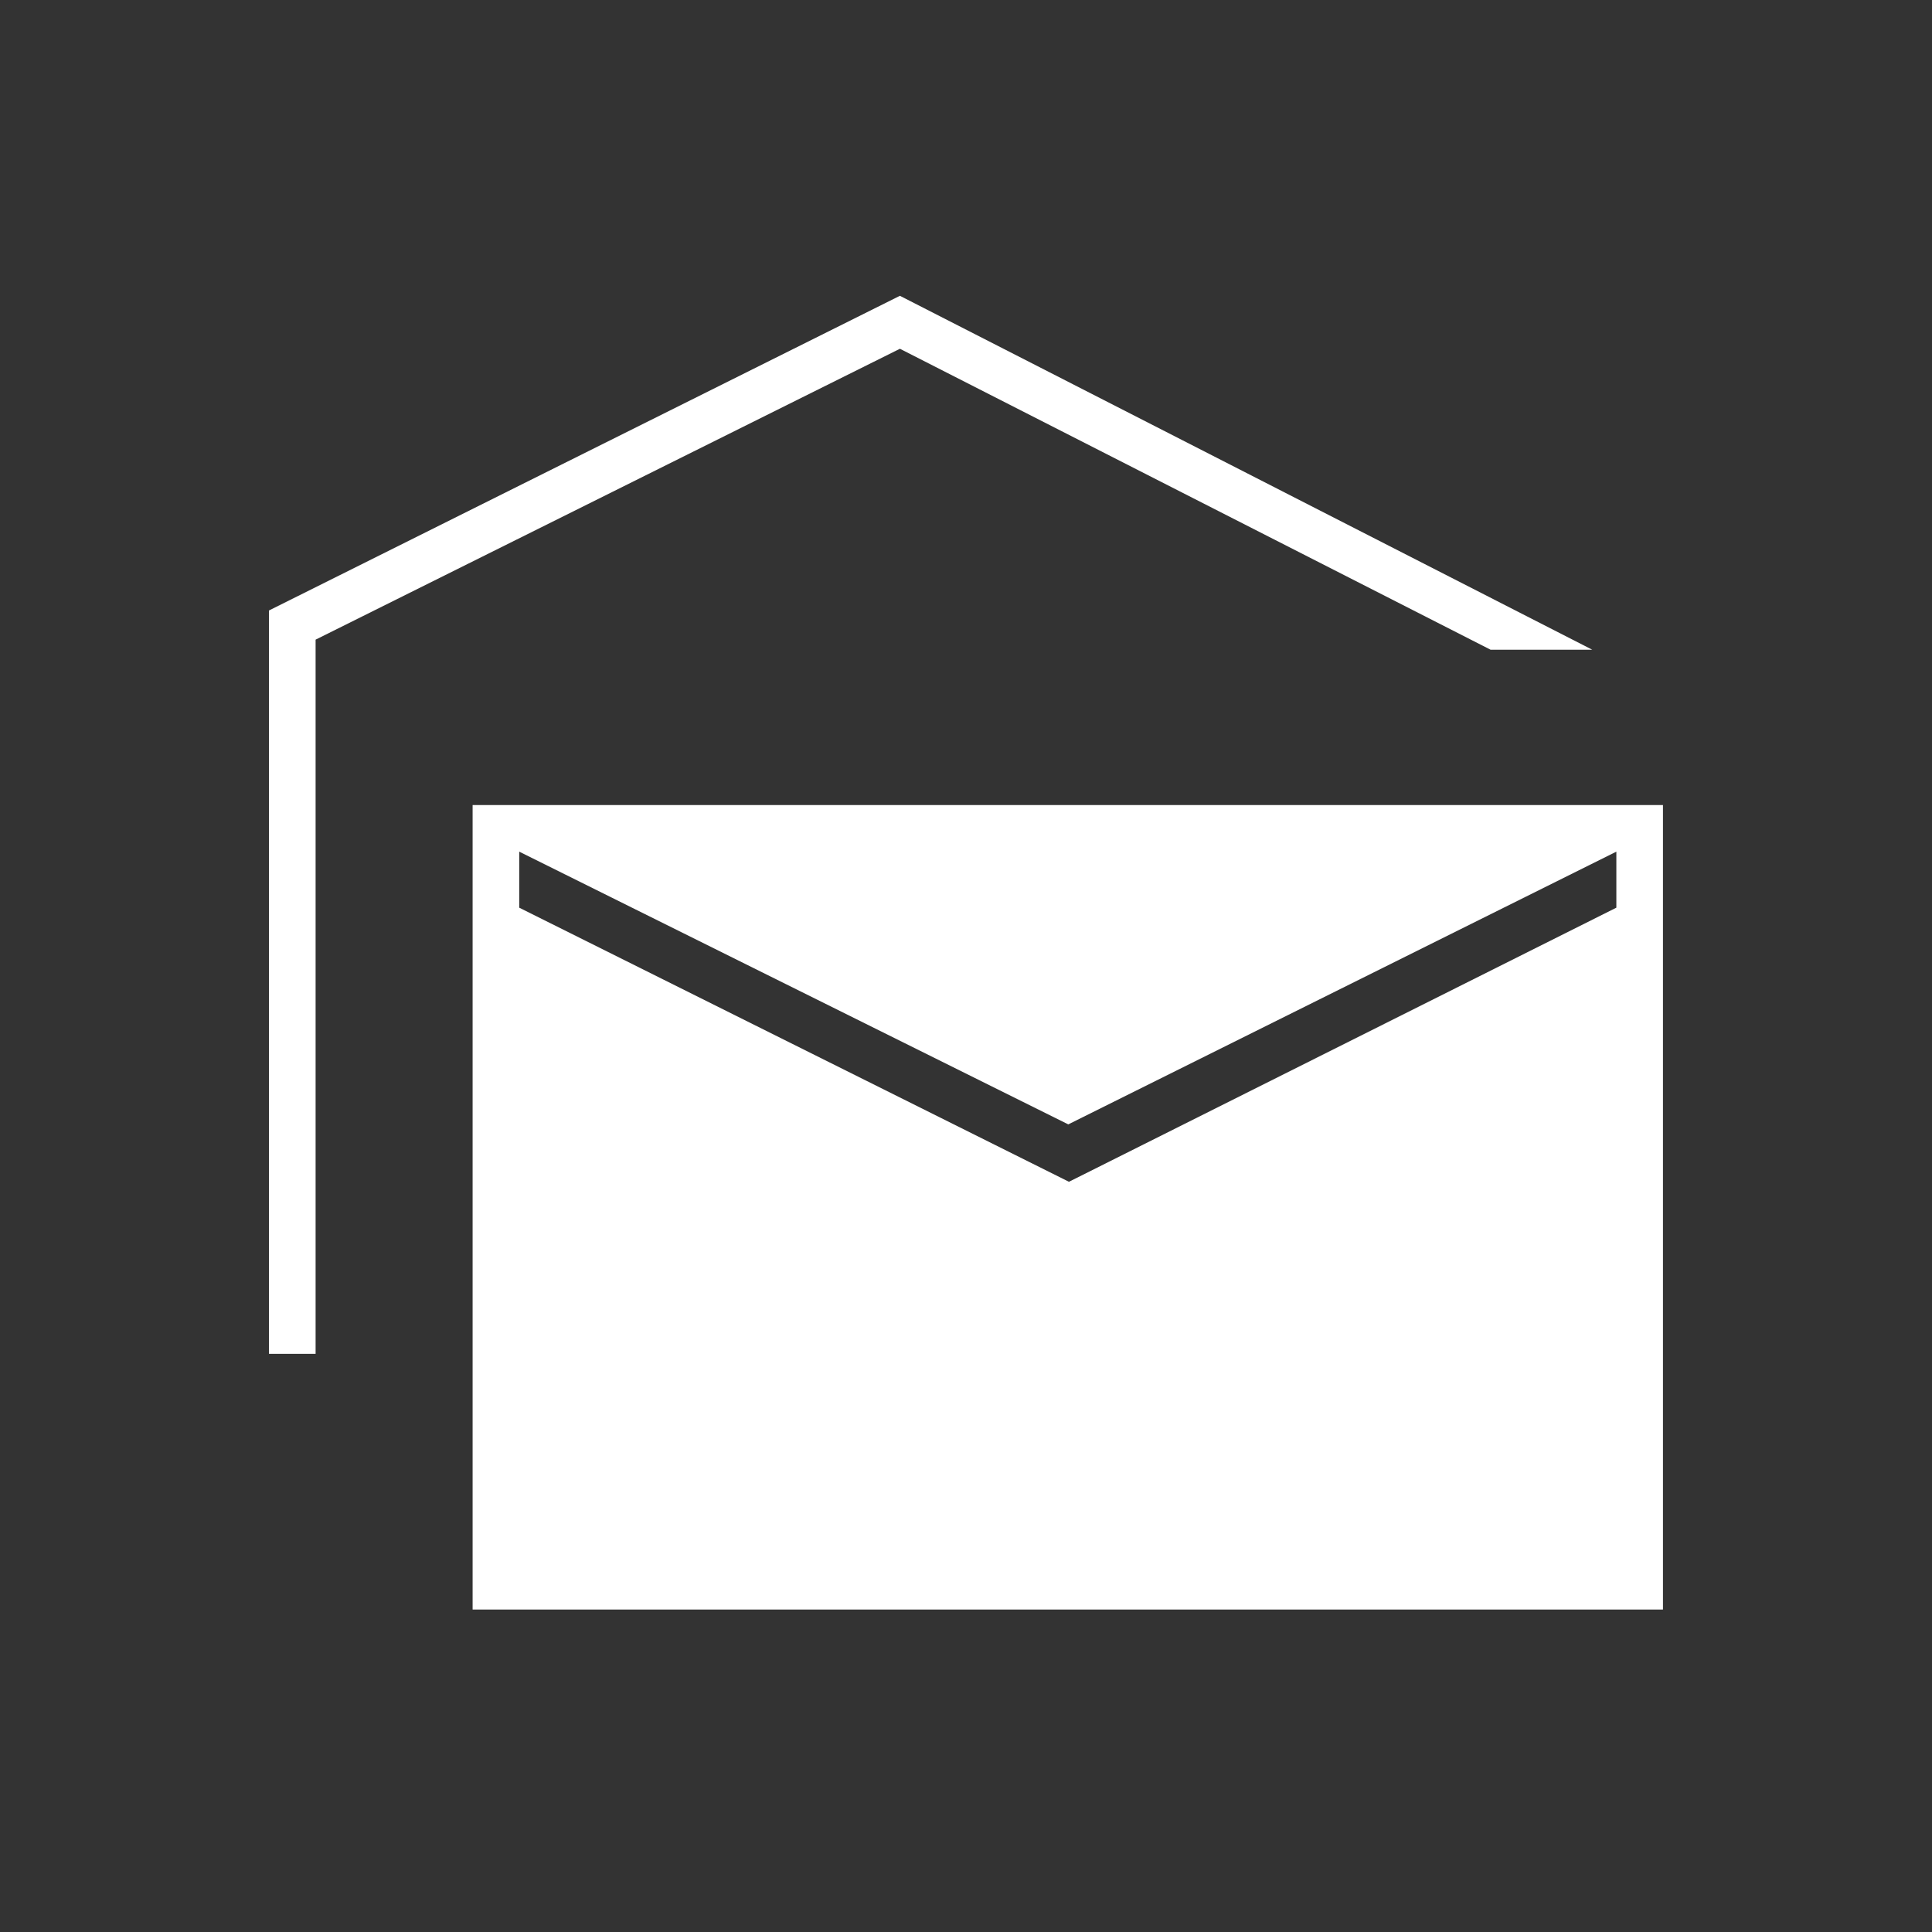 <svg width="48" height="48" viewBox="0 0 48 48" fill="none" xmlns="http://www.w3.org/2000/svg">
<rect x="0" y="0" width="48" height="48" fill="#333333" stroke="none"/>
<mask id="mask0_610_251" style="mask-type:alpha" maskUnits="userSpaceOnUse" x="0" y="0" width="48" height="48">
<rect width="48" height="48" fill="#D9D9D9"/>
</mask>
<g mask="url(#mask0_610_251)">
<path d="M6.683 33.636V15.167L22.358 7.349L39.559 16.142H37.033L22.358 8.665L7.841 15.892V33.636H6.683ZM11.742 39.988V20.001H41.316V39.988H11.742ZM26.558 29.361L40.158 22.551V21.159L26.541 27.935L12.9 21.159V22.551L26.558 29.361Z" fill="white"/>
</g>
</svg>
